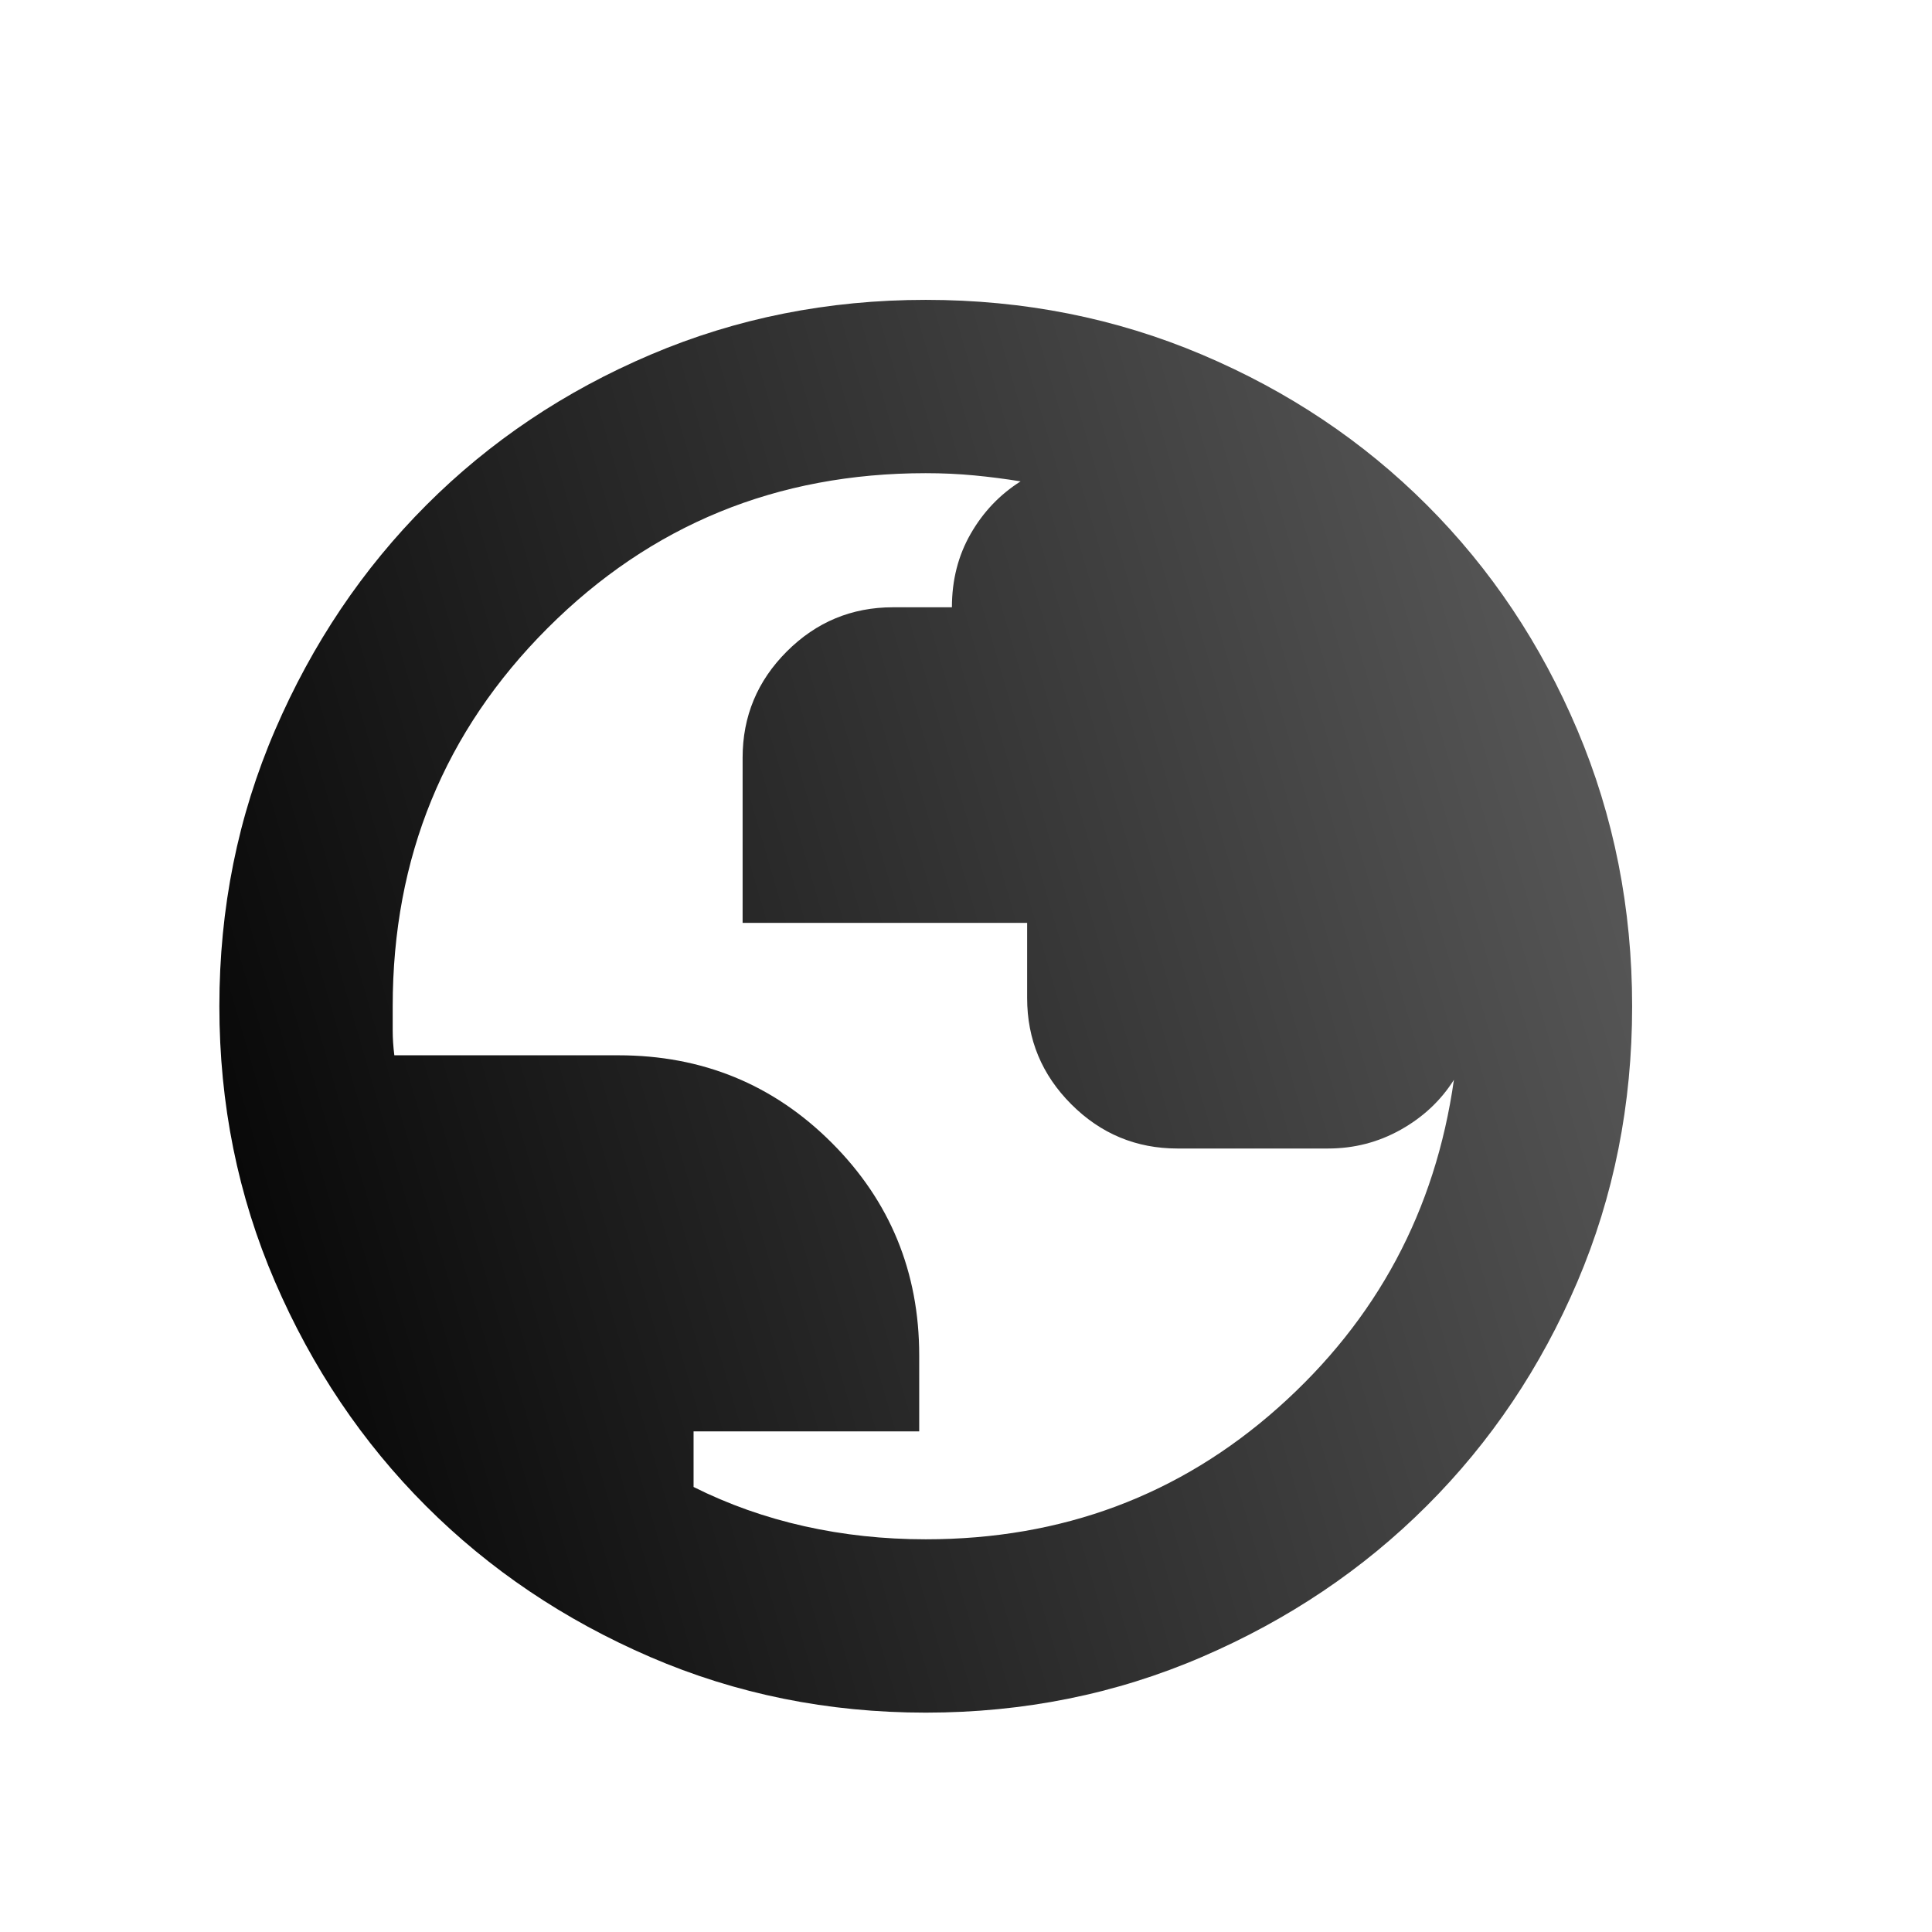 <svg width="96" height="96" viewBox="0 0 96 96" fill="none" xmlns="http://www.w3.org/2000/svg">
<g filter="url(#filter0_d_478_2576)">
<path d="M48 83.1C43.145 83.1 38.582 82.178 34.311 80.336C30.041 78.493 26.326 75.992 23.167 72.833C20.008 69.674 17.507 65.959 15.665 61.689C13.822 57.418 12.9 52.855 12.9 48C12.9 43.13 13.823 38.554 15.669 34.272C17.515 29.989 20.021 26.264 23.185 23.096C26.349 19.928 30.064 17.436 34.329 15.622C38.594 13.807 43.151 12.9 48 12.9C52.869 12.9 57.445 13.807 61.727 15.622C66.009 17.436 69.735 19.928 72.903 23.097C76.072 26.265 78.564 29.992 80.379 34.275C82.193 38.559 83.1 43.136 83.1 48.006C83.1 52.877 82.193 57.438 80.379 61.691C78.564 65.943 76.073 69.651 72.904 72.815C69.737 75.98 66.011 78.485 61.728 80.331C57.446 82.177 52.87 83.1 48 83.1ZM48 74.487C54.771 74.487 60.608 72.307 65.51 67.947C70.412 63.586 73.323 58.156 74.244 51.656C73.594 52.685 72.714 53.511 71.603 54.134C70.493 54.757 69.288 55.069 67.988 55.069H60.513C58.457 55.069 56.698 54.337 55.234 52.873C53.77 51.409 53.038 49.649 53.038 47.594V43.856H38.9V35.65C38.9 33.594 39.632 31.835 41.096 30.371C42.56 28.907 44.32 28.175 46.375 28.175H49.3C49.3 26.821 49.612 25.602 50.235 24.519C50.858 23.435 51.684 22.569 52.713 21.919C51.956 21.796 51.189 21.697 50.413 21.623C49.637 21.549 48.833 21.512 48 21.512C40.606 21.512 34.343 24.078 29.21 29.21C24.079 34.342 21.513 40.606 21.513 48V49.219C21.513 49.598 21.54 50.004 21.594 50.437H32.725C36.896 50.437 40.431 51.886 43.328 54.784C46.226 57.682 47.675 61.205 47.675 65.353V69.125H36.463V71.887C38.196 72.754 40.031 73.404 41.968 73.837C43.904 74.271 45.915 74.487 48 74.487Z" fill="url(#paint0_linear_478_2576)"/>
</g>
<defs>
<filter id="filter0_d_478_2576" x="5.7" y="9.7" width="80.6" height="80.6" filterUnits="userSpaceOnUse" color-interpolation-filters="sRGB">
<feFlood flood-opacity="0" result="BackgroundImageFix"/>
<feColorMatrix in="SourceAlpha" type="matrix" values="0 0 0 0 0 0 0 0 0 0 0 0 0 0 0 0 0 0 127 0" result="hardAlpha"/>
<feOffset dx="-2" dy="2"/>
<feGaussianBlur stdDeviation="2.6"/>
<feComposite in2="hardAlpha" operator="out"/>
<feColorMatrix type="matrix" values="0 0 0 0 0 0 0 0 0 0 0 0 0 0 0 0 0 0 0.15 0"/>
<feBlend mode="normal" in2="BackgroundImageFix" result="effect1_dropShadow_478_2576"/>
<feBlend mode="normal" in="SourceGraphic" in2="effect1_dropShadow_478_2576" result="shape"/>
</filter>
<linearGradient id="paint0_linear_478_2576" x1="93.695" y1="75.678" x2="17.194" y2="97.889" gradientUnits="userSpaceOnUse">
<stop stop-color="#575757"/>
<stop offset="1"/>
</linearGradient>
</defs>
</svg>
